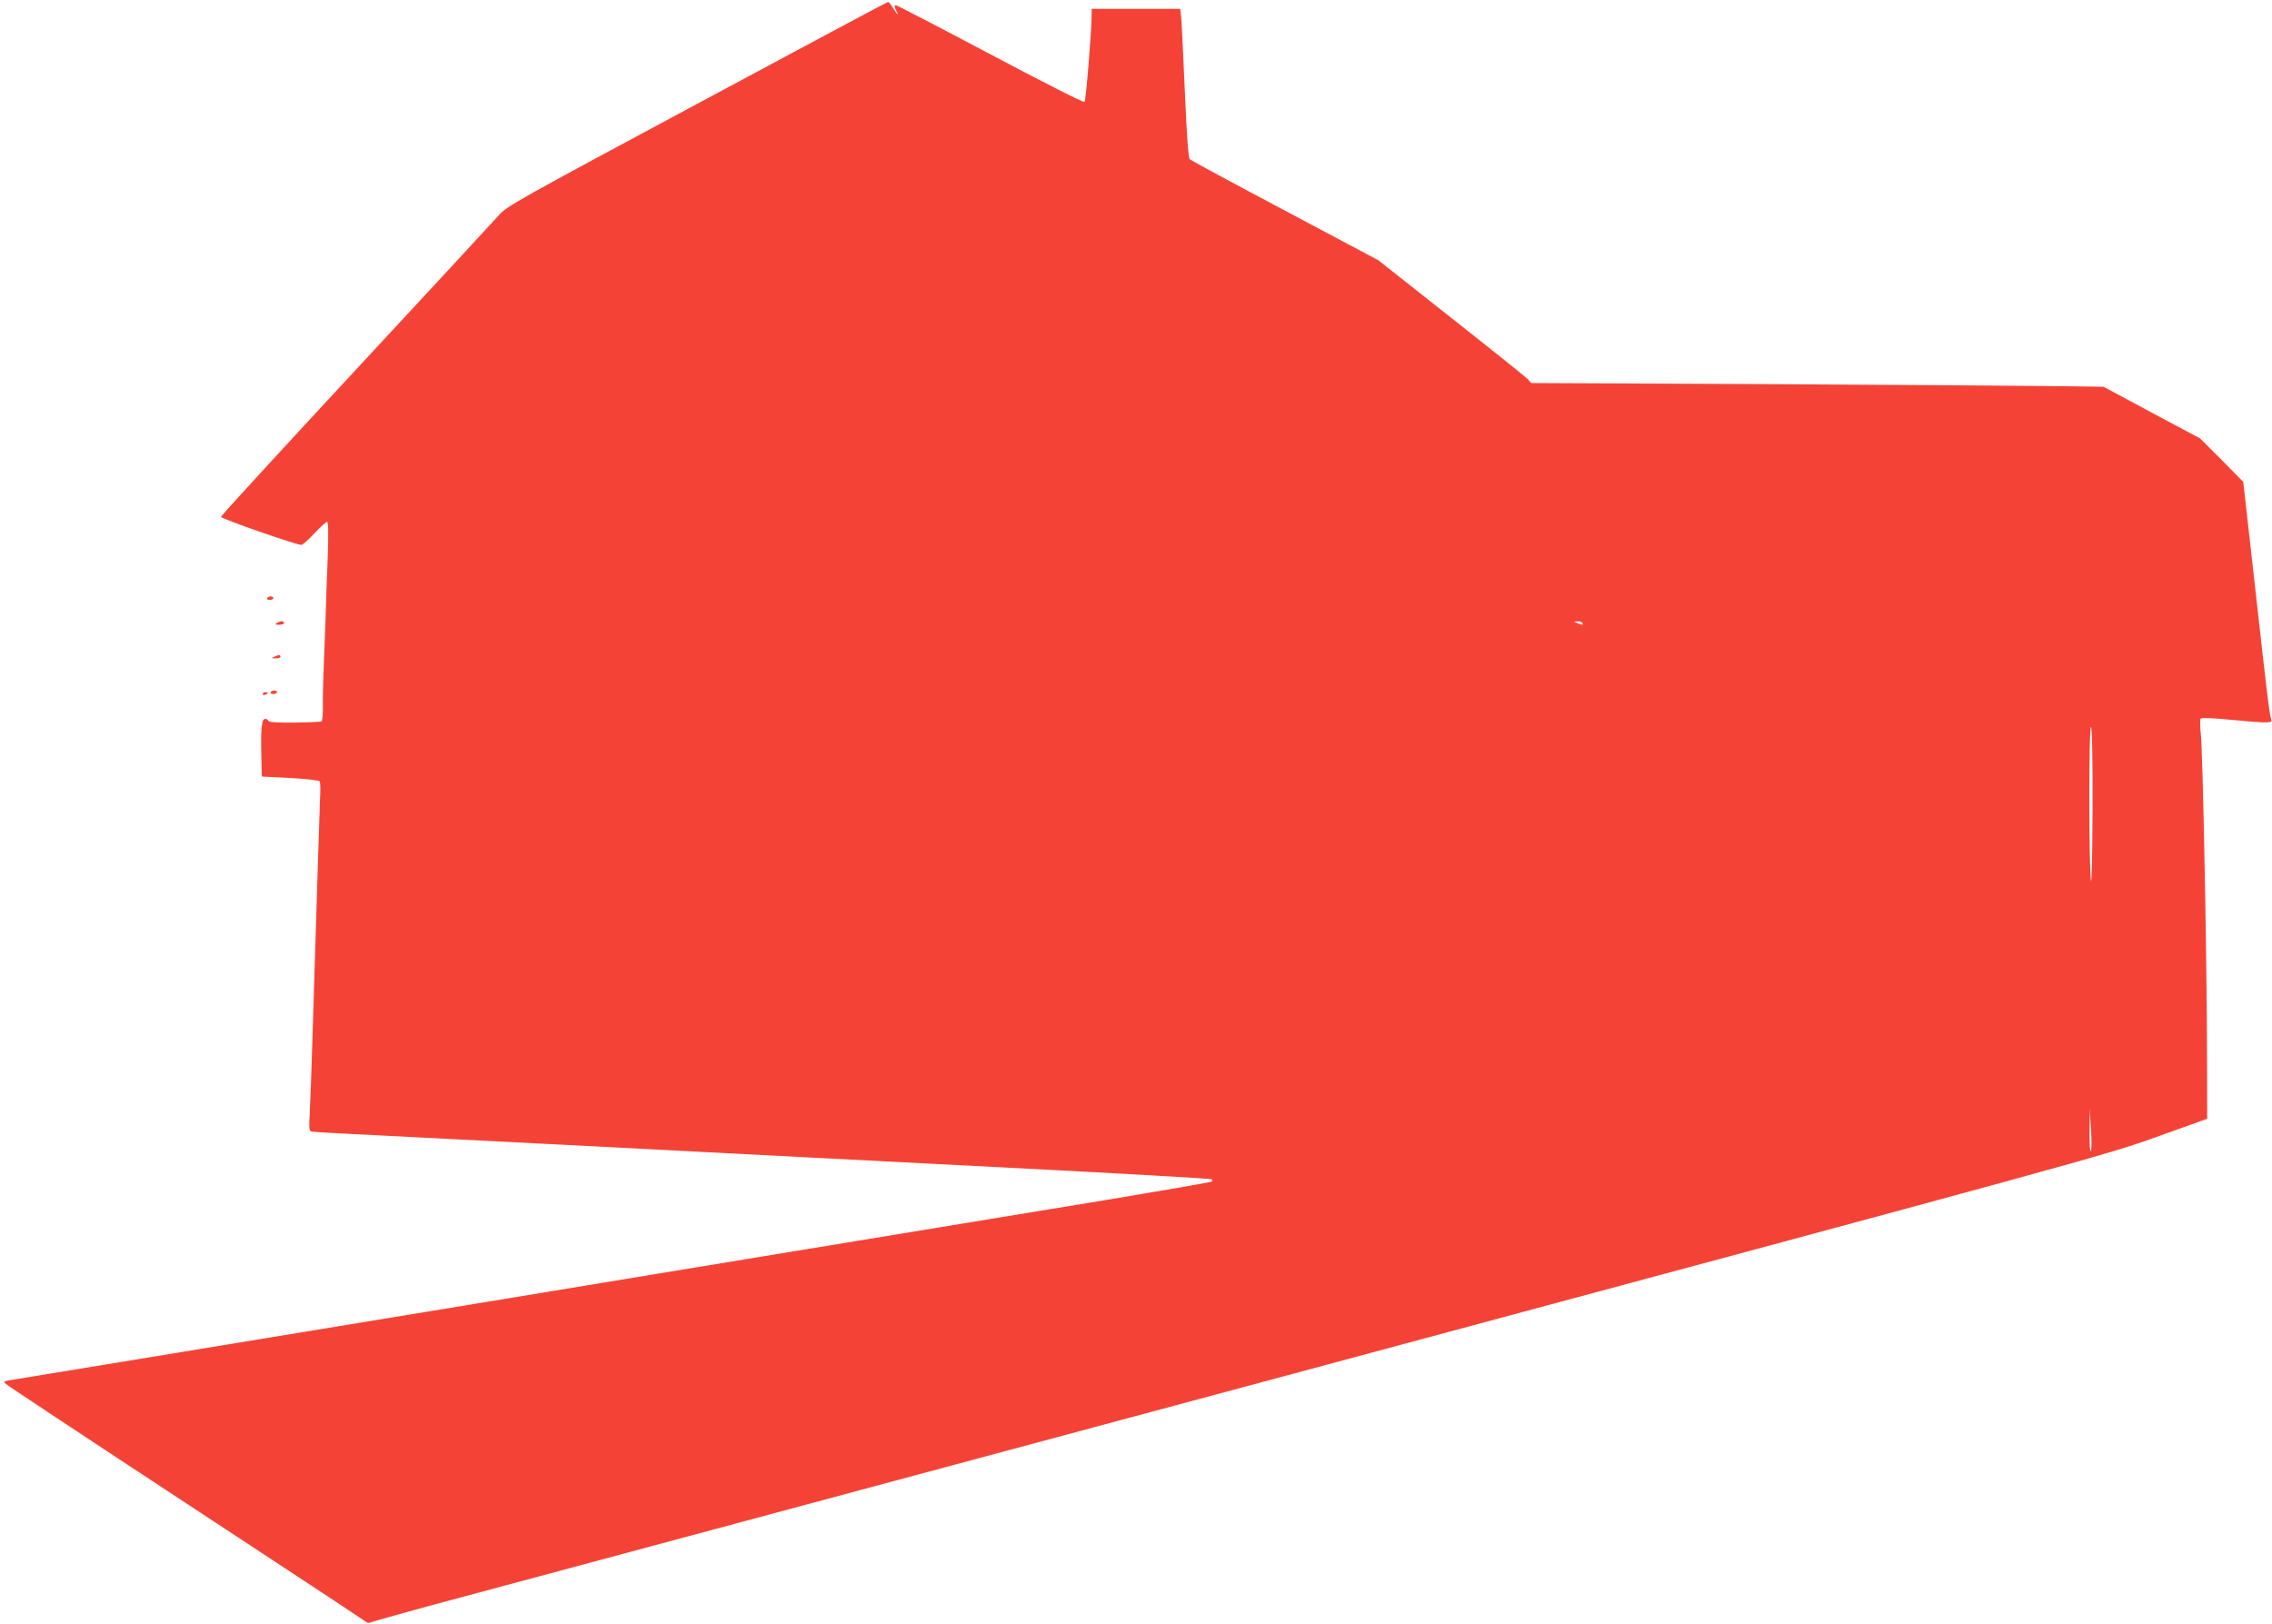 <?xml version="1.0" standalone="no"?>
<!DOCTYPE svg PUBLIC "-//W3C//DTD SVG 20010904//EN"
 "http://www.w3.org/TR/2001/REC-SVG-20010904/DTD/svg10.dtd">
<svg version="1.0" xmlns="http://www.w3.org/2000/svg"
 width="1280pt" height="915pt" viewBox="0 0 1280 915"
 preserveAspectRatio="xMidYMid meet">
<g transform="translate(0,915) scale(0.1,-0.1)"
fill="#f44336" stroke="none">
<path d="M3926 8564 c-1009 -541 -1073 -577 -1115 -626 -26 -29 -388 -421
-806 -871 -418 -450 -760 -823 -760 -829 0 -10 424 -158 453 -158 7 0 40 29
73 65 34 36 66 65 72 65 7 0 8 -67 3 -212 -5 -117 -10 -256 -11 -308 -2 -52
-6 -171 -10 -265 -4 -93 -7 -207 -6 -252 1 -45 -3 -84 -7 -87 -5 -3 -73 -6
-152 -7 -101 -1 -145 2 -148 10 -2 6 -10 11 -17 11 -21 0 -26 -49 -23 -195 l3
-130 160 -8 c89 -5 162 -13 166 -19 4 -5 5 -49 2 -96 -3 -79 -15 -455 -43
-1362 -5 -173 -12 -359 -15 -413 -5 -75 -3 -98 7 -101 7 -3 112 -9 233 -15
121 -6 749 -38 1395 -71 646 -34 1685 -87 2308 -119 623 -32 1135 -61 1139
-65 3 -3 3 -9 0 -13 -4 -3 -262 -48 -574 -100 -313 -51 -786 -129 -1053 -173
-1170 -192 -1981 -326 -2460 -405 -877 -144 -2623 -431 -2684 -441 -37 -6 -38
-7 -20 -23 11 -10 467 -312 1014 -671 547 -359 1002 -659 1010 -666 9 -8 21
-9 30 -4 8 4 150 44 315 89 165 44 2359 634 4875 1310 4499 1210 4580 1232
4865 1334 l290 104 -1 344 c0 515 -24 1733 -35 1824 -5 43 -5 83 -1 87 5 5 80
2 168 -7 210 -20 238 -20 230 1 -10 27 -21 114 -91 744 l-67 595 -121 123
-122 122 -272 145 -272 146 -303 4 c-167 2 -892 7 -1612 11 l-1309 6 -21 23
c-12 12 -205 167 -431 345 l-410 324 -525 279 c-289 153 -530 283 -537 290 -8
8 -17 128 -28 387 -9 206 -18 394 -21 418 l-5 42 -250 0 -249 0 0 -35 c0 -88
-32 -481 -40 -489 -5 -5 -227 107 -530 268 -287 152 -526 276 -531 276 -12 0
-11 -7 1 -31 18 -33 3 -21 -19 16 -11 19 -24 35 -28 34 -4 0 -489 -259 -1077
-575z m4989 -2924 c7 -12 -2 -12 -30 0 -19 8 -19 9 2 9 12 1 25 -3 28 -9z
m2874 -1048 c-1 -257 -5 -433 -9 -402 -12 86 -12 872 0 865 6 -4 10 -168 9
-463z m-10 -1927 c-5 -5 -8 42 -7 115 l1 125 7 -115 c5 -65 4 -119 -1 -125z"/>
<path d="M1505 5780 c-3 -5 3 -10 14 -10 12 0 21 5 21 10 0 6 -6 10 -14 10 -8
0 -18 -4 -21 -10z"/>
<path d="M1560 5640 c-12 -8 -9 -10 13 -10 15 0 27 5 27 10 0 13 -20 13 -40 0z"/>
<path d="M1545 5450 c-18 -8 -17 -9 8 -9 15 -1 27 4 27 9 0 12 -8 12 -35 0z"/>
<path d="M1525 5250 c-3 -5 3 -10 14 -10 12 0 21 5 21 10 0 6 -6 10 -14 10 -8
0 -18 -4 -21 -10z"/>
<path d="M1480 5240 c0 -5 7 -7 15 -4 8 4 15 8 15 10 0 2 -7 4 -15 4 -8 0 -15
-4 -15 -10z"/>
</g>
</svg>
